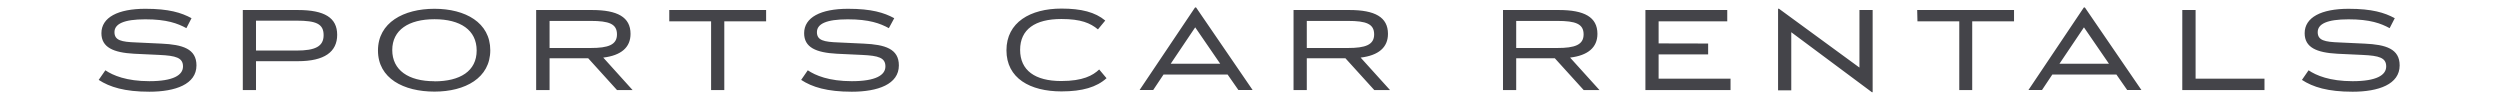 <svg xmlns="http://www.w3.org/2000/svg" viewBox="0 0 486.61 19.35"><path fill="#444449" d="M31.02 10.69l-4.92-.23c-4-.22-6.36-1.22-6.36-4 0-3.07 3.22-4.75 8.54-4.75 4.59 0 7 .75 9 1.83l-1 1.94c-1.7-.92-3.79-1.72-8-1.72s-6 .9-6 2.5 1.35 1.9 4.22 2l4.92.23c4.12.19 6.82 1 6.82 4.24 0 3.67-4.1 5.12-9.17 5.12-4.81 0-7.71-.9-9.86-2.3l1.3-1.87c1.47 1 4.12 2.12 8.56 2.12 4.65 0 6.55-1.17 6.55-2.87s-1.4-2.09-4.6-2.24zm34.61-3.92c0 3.32-2.47 5.14-7.64 5.14h-8.16v5.62h-2.57V1.95h10.73c5.17 0 7.64 1.5 7.64 4.82zm-15.8 3.07h7.89c3.64 0 5.27-.8 5.27-3s-1.45-2.82-5.27-2.82h-7.89zm34.74 7.99c-6 0-11-2.55-11-8s5-8.12 11-8.12 10.86 2.68 10.86 8.07-4.87 8.05-10.86 8.05zm0-2c5 0 8.21-2 8.21-6s-3.19-6.09-8.21-6.09-8.22 2.09-8.22 6 3.15 6.07 8.17 6.07zm35.53 1.7l-5.61-6.19h-7.52v6.19h-2.61V1.95h10.88c4.92 0 7.49 1.37 7.49 4.64 0 2.65-1.84 4.2-5.31 4.62l5.71 6.32zm-13.13-8.19h8c3.4 0 5.12-.6 5.12-2.65s-1.55-2.62-5.12-2.62h-8zm23.3-7.39h18.85v2.2h-8.14v13.38h-2.57V4.15h-8.14zm37.53 8.74l-4.91-.23c-4.05-.22-6.37-1.22-6.37-4 0-3.07 3.22-4.75 8.54-4.75 4.59 0 7 .75 9 1.83l-1.05 1.94c-1.69-.92-3.79-1.72-8-1.72s-6 .9-6 2.5 1.34 1.9 4.22 2l4.91.23c4.12.19 6.82 1 6.82 4.24 0 3.67-4.09 5.12-9.16 5.12-4.82 0-7.72-.9-9.86-2.3l1.29-1.87c1.48 1 4.12 2.12 8.57 2.12 4.64 0 6.54-1.17 6.54-2.87s-1.34-2.09-4.54-2.24zm38.76-6.99c-5.06 0-8 2-8 6s2.9 6.07 8 6.07c4.22 0 6.17-1.08 7.39-2.25l1.43 1.7c-1.92 1.74-4.7 2.57-8.77 2.57-6.11 0-10.71-2.55-10.71-8s4.65-8.12 10.71-8.12c3.87 0 6.57.7 8.52 2.33l-1.42 1.72c-1.48-1.22-3.28-2.02-7.15-2.02zm32.39 10.81h-12.48l-2 3h-2.65l10.79-16.06h.2l11 16.06h-2.77zm-11.08-2.1h9.64l-4.87-7.09zm39.63 5.12l-5.62-6.19h-7.52v6.19h-2.58V1.95h10.89c4.92 0 7.49 1.37 7.49 4.64 0 2.65-1.85 4.2-5.32 4.62l5.72 6.32zm-13.14-8.19h8c3.39 0 5.11-.6 5.11-2.65s-1.54-2.62-5.11-2.62h-8zm53.9 8.19l-5.62-6.19h-7.52v6.19h-2.57V1.95h10.89c4.92 0 7.49 1.37 7.49 4.64 0 2.65-1.85 4.2-5.32 4.62l5.72 6.32zm-13.14-8.19h8c3.4 0 5.12-.6 5.12-2.65s-1.55-2.62-5.12-2.62h-8zm37.36-.87v2.12h-9.64v4.72h14v2.22h-16.57V1.95h15.93v2.2h-13.36v4.3zm13.79-6.77l15.66 11.45V1.95h2.57v16h-.14l-15.7-11.68v11.31h-2.57V1.7zm26.9.25h18.85v2.2h-8.14v13.38h-2.52V4.15h-8.14zm38.78 12.56h-12.48l-2 3h-2.64l10.78-16.06h.2l11 16.06h-2.77zm-11.09-2.1h9.64l-4.87-7.09zm39.91 2.9v2.22h-16V1.95h2.59v13.36zm19.11-4.62l-4.92-.23c-4.05-.22-6.37-1.22-6.37-4 0-3.07 3.22-4.75 8.54-4.75 4.59 0 7 .75 9 1.83l-1 1.94c-1.69-.92-3.79-1.72-8-1.72s-6 .9-6 2.5 1.35 1.9 4.22 2l4.92.23c4.11.19 6.81 1 6.81 4.24 0 3.67-4.09 5.12-9.16 5.12-4.82 0-7.72-.9-9.86-2.3l1.29-1.87c1.48 1 4.12 2.12 8.57 2.12 4.64 0 6.54-1.17 6.54-2.87s-1.39-2.09-4.58-2.24z" /></svg>
